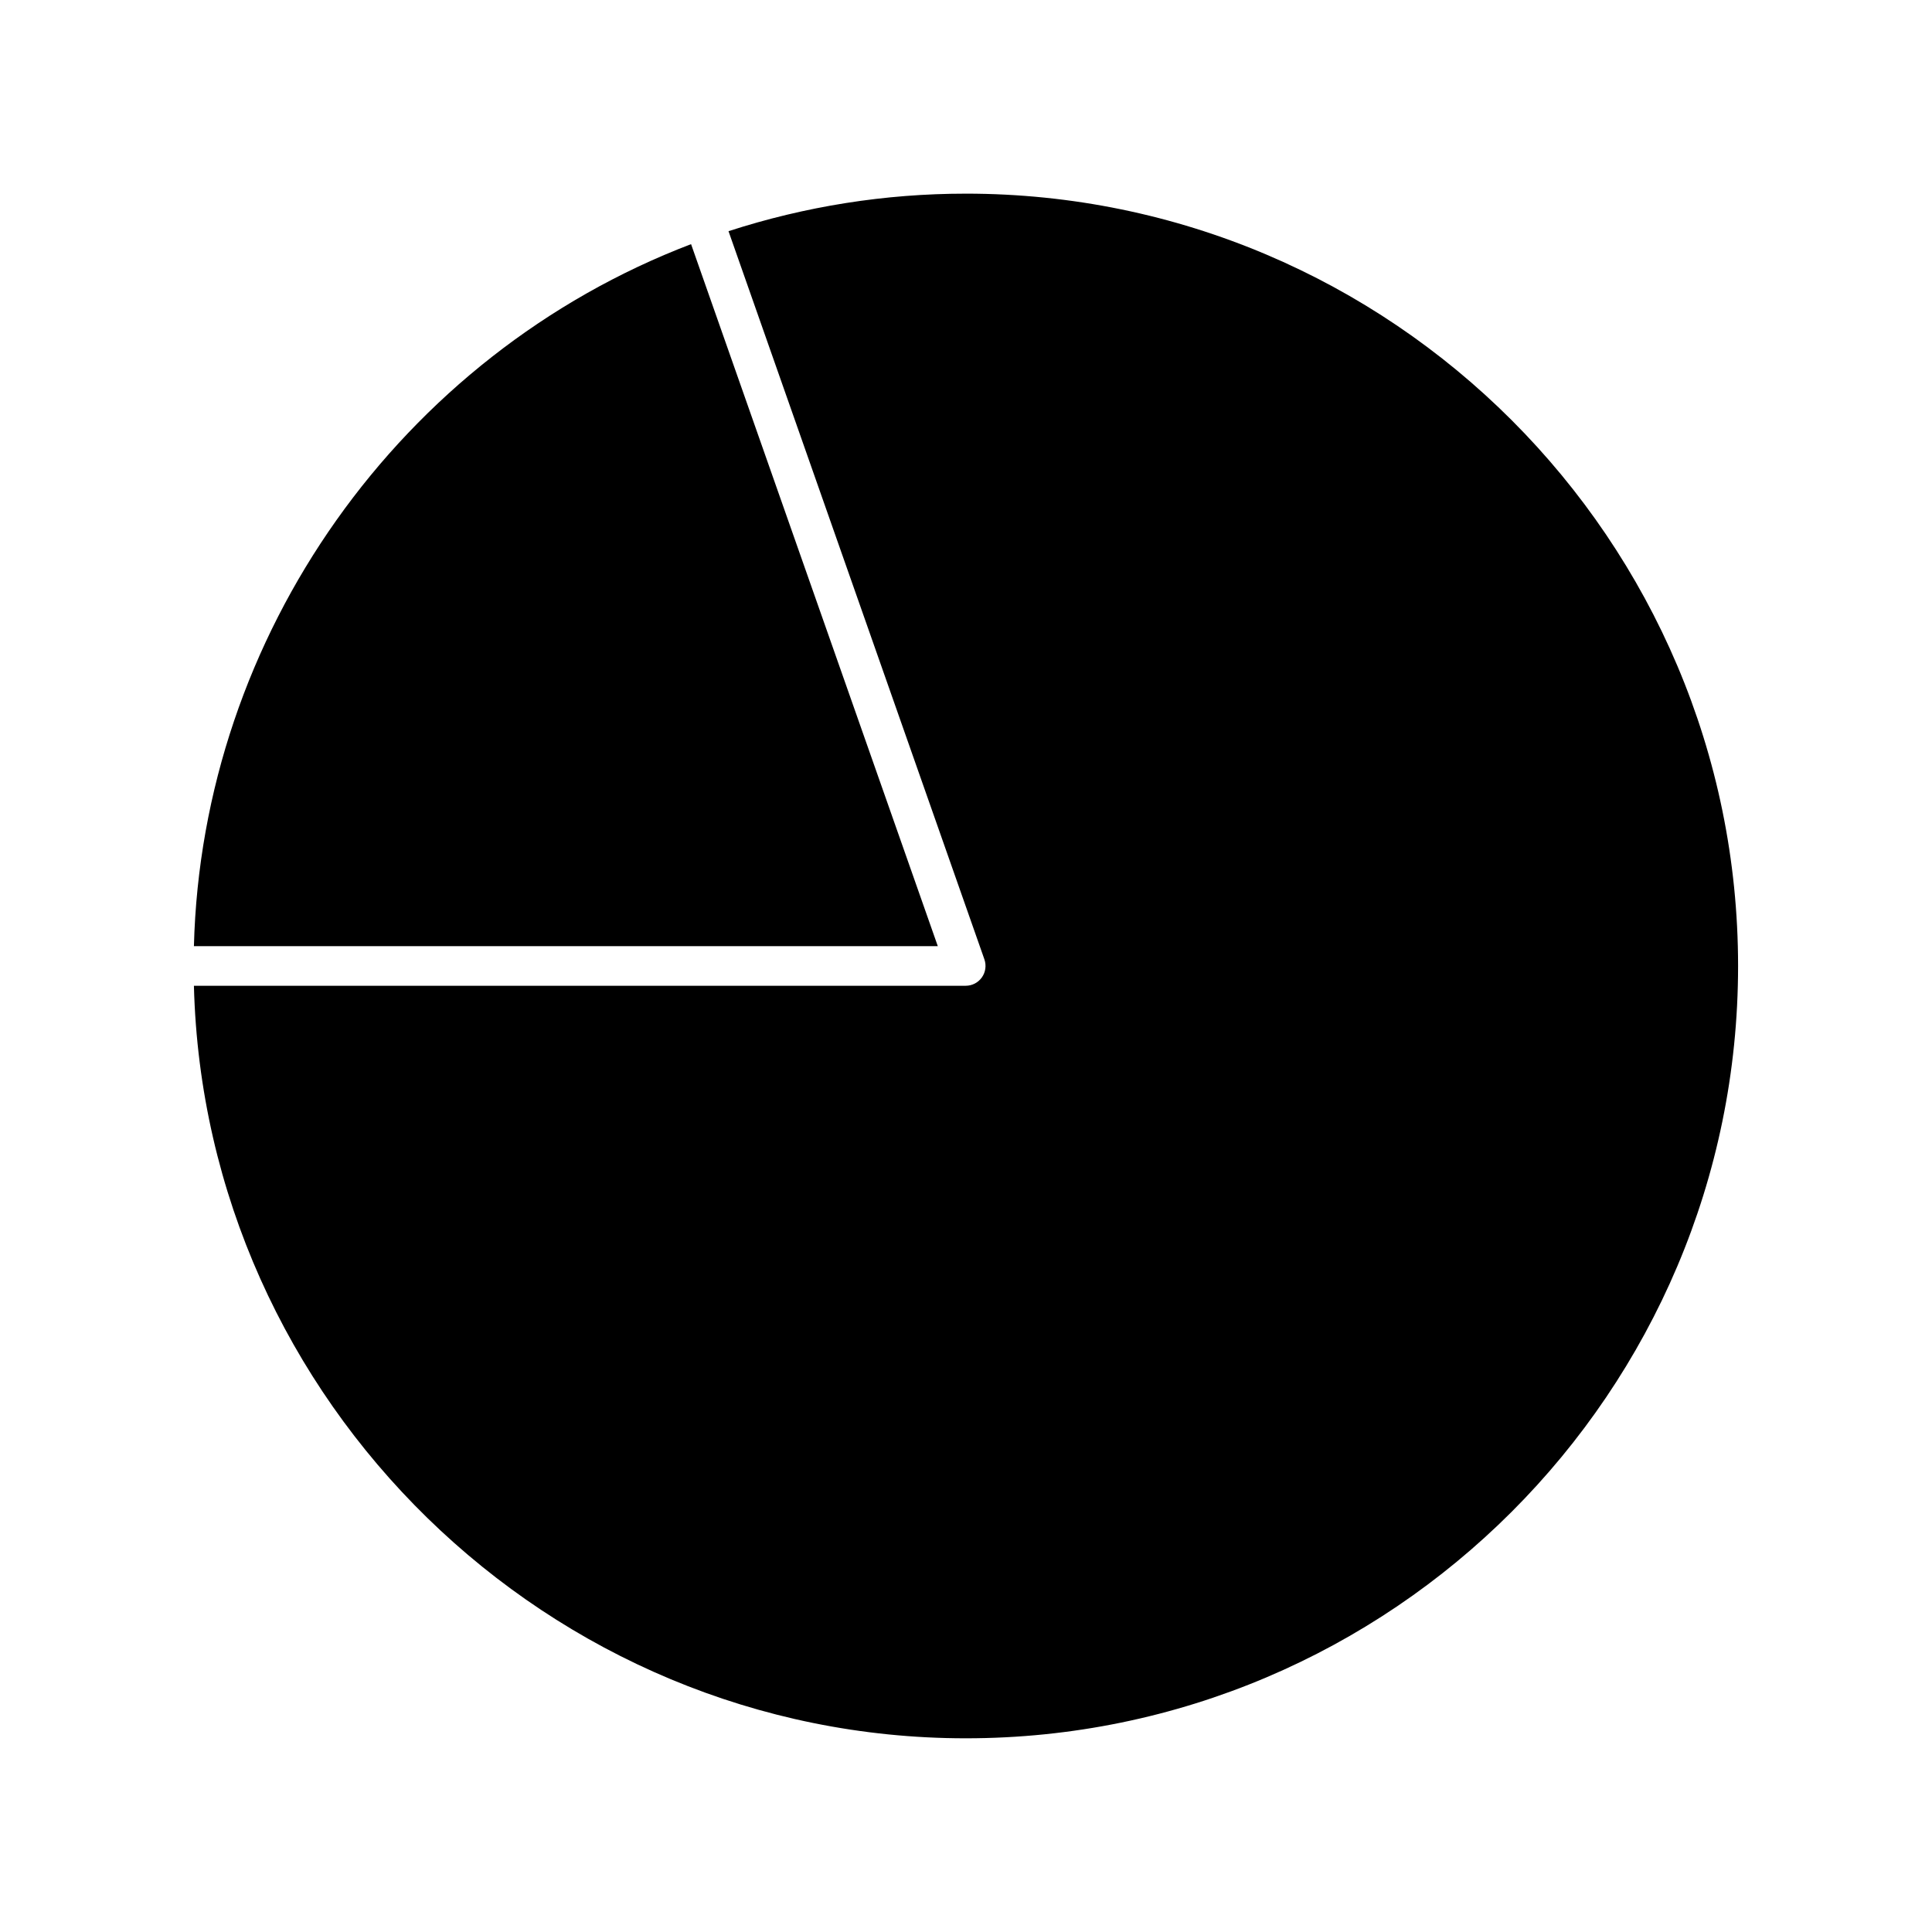 <?xml version="1.0" encoding="UTF-8"?>
<!-- Uploaded to: SVG Repo, www.svgrepo.com, Generator: SVG Repo Mixer Tools -->
<svg fill="#000000" width="800px" height="800px" version="1.1" viewBox="144 144 512 512" xmlns="http://www.w3.org/2000/svg">
 <g>
  <path d="m327.14 208.7c-77.082 29.434-129.64 103.65-131.75 186.05h197.14z"/>
  <path d="m399.93 195.32c-21.375 0-42.508 3.344-62.867 9.945l67.816 192.98c0.555 1.605 0.316 3.391-0.676 4.781-0.98 1.387-2.578 2.211-4.273 2.211h-204.54c2.801 110.21 94.012 199.43 204.55 199.43 112.86 0 204.67-91.812 204.67-204.67s-91.82-204.68-204.68-204.68z"/>
 </g>
</svg>